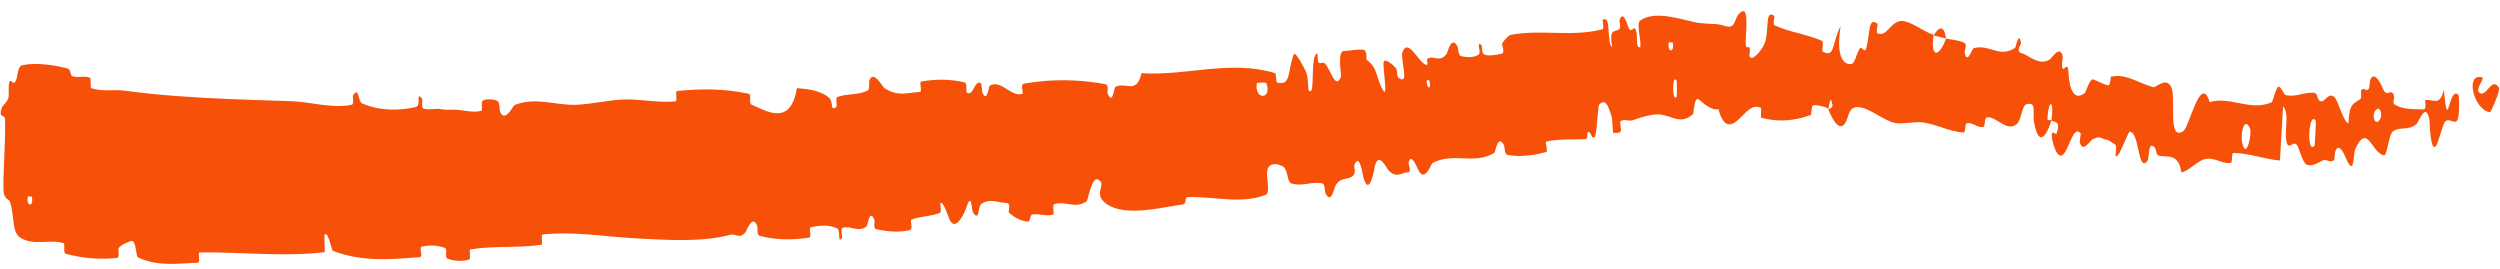 <svg width="167" height="18" viewBox="0 0 167 18" fill="none" xmlns="http://www.w3.org/2000/svg">
<path d="M1.494 4.359C2.351 4.162 3.561 4.326 4.492 4.569C4.785 4.645 4.647 5.026 4.849 5.095C5.252 5.229 5.612 5.032 5.996 5.194C6.127 5.25 5.986 5.852 6.124 5.896C6.867 6.136 7.576 5.959 8.324 6.059C10.738 6.378 13.085 6.526 15.501 6.623C16.808 6.678 18.129 6.717 19.476 6.76C20.701 6.8 22.252 7.28 23.509 6.991C23.658 6.957 23.547 6.437 23.574 6.392C23.996 5.713 23.892 6.776 24.186 6.905C25.357 7.412 26.651 7.406 27.75 7.157C28.217 7.049 27.699 6.029 28.2 6.592C28.235 6.63 28.139 7.192 28.271 7.245C28.573 7.366 29.128 7.242 29.355 7.277C29.796 7.345 29.869 7.337 30.287 7.325C30.86 7.313 31.537 7.56 32.147 7.407C32.276 7.372 32.077 6.81 32.282 6.704C32.484 6.598 33.032 6.621 33.224 6.747C33.415 6.873 33.356 7.325 33.394 7.426C33.703 8.281 34.287 7.051 34.365 7.018C35.828 6.444 37.142 7.068 38.536 6.999C39.6 6.946 40.721 6.665 41.733 6.646C42.936 6.625 43.971 6.882 45.137 6.769C45.26 6.757 45.081 6.095 45.231 6.08C46.826 5.919 48.416 5.907 50.033 6.271C50.195 6.309 50.022 6.908 50.186 6.98C51.189 7.41 52.802 8.482 53.235 5.888C53.902 5.95 54.709 6.006 55.333 6.487C55.734 6.796 55.403 7.458 55.854 7.157C55.956 7.09 55.785 6.537 55.94 6.479C56.592 6.233 57.338 6.37 57.974 6.039C58.104 5.971 58.036 5.47 58.069 5.378C58.343 4.625 58.952 5.802 59.073 5.883C59.99 6.483 60.631 6.182 61.446 6.143C61.636 6.134 61.367 5.475 61.547 5.442C62.5 5.281 63.48 5.271 64.434 5.504C64.645 5.557 64.497 6.145 64.6 6.2C65.051 6.436 65.072 5.343 65.509 5.547C65.601 5.588 65.588 6.084 65.608 6.137C65.923 6.966 66.052 5.748 66.115 5.717C66.893 5.295 67.534 6.507 68.298 6.268C68.392 6.238 68.127 5.633 68.394 5.587C68.865 5.504 69.338 5.444 69.81 5.407C71.159 5.303 72.515 5.375 73.831 5.623C74.107 5.674 73.958 6.159 73.98 6.215C74.335 7.089 74.412 5.867 74.497 5.813C75.177 5.42 75.919 6.368 76.25 4.888C79.268 5.094 82.123 3.968 85.193 4.889C85.232 4.899 85.239 5.499 85.315 5.517C86.262 5.736 85.977 4.838 86.419 3.641C86.527 3.34 87.155 4.638 87.211 4.731C87.407 5.078 87.368 5.977 87.427 6.042C87.91 6.545 87.464 3.647 88.003 3.575C88.02 3.577 88.021 4.122 88.073 4.169C88.237 4.317 88.34 4.087 88.511 4.251C88.891 4.634 89.201 6.029 89.574 5.141C89.62 5.026 89.301 3.392 89.79 3.403C89.996 3.408 90.85 3.258 91.097 3.331C91.352 3.403 91.264 3.957 91.284 3.978C92.045 4.583 91.836 4.91 92.316 5.9C92.793 6.886 92.338 4.434 92.427 4.139C92.51 3.847 93.087 4.352 93.232 4.535C93.379 4.718 93.284 5.077 93.406 5.175C94.205 5.814 93.52 3.906 93.683 3.481C94.079 2.473 94.773 4.235 95.291 4.337C95.434 4.364 95.258 3.965 95.371 3.907C95.822 3.683 96.173 4.211 96.633 3.6C96.711 3.5 96.944 2.335 97.36 3.093C97.419 3.202 97.382 3.676 97.6 3.744C97.929 3.846 98.467 3.857 98.769 3.65C98.986 3.497 98.589 2.795 98.923 2.977C99.071 3.058 98.905 3.537 99.176 3.654C99.445 3.771 100.081 3.641 100.312 3.585C100.554 3.527 100.321 2.983 100.334 2.942C100.417 2.702 100.824 2.349 100.862 2.343C102.91 1.925 104.924 2.493 107.022 1.964C107.191 1.925 107.03 1.329 107.056 1.317C107.544 1.084 107.395 2.039 107.52 2.712L107.491 2.714C107.537 2.901 107.6 3.065 107.696 3.173C107.503 1.955 107.752 2.15 108.133 1.977C108.317 1.893 108.168 1.428 108.18 1.377C108.395 0.629 108.678 1.544 108.743 1.731C108.986 2.417 109.125 1.572 109.284 2.032C109.442 2.489 109.21 3.2 109.574 3.165C109.647 2.718 109.289 1.588 109.562 1.381C110.609 0.594 112.679 1.441 113.527 1.538C114.385 1.63 114.668 1.554 115.161 1.72C116.06 2.026 115.744 1.165 116.32 0.788C116.901 0.415 116.555 2.509 116.621 2.964C116.685 3.418 116.785 2.956 116.873 3.208C116.96 3.46 116.741 3.759 116.963 3.861C117.182 3.962 117.839 3.185 117.941 2.717C118.159 1.724 117.924 0.659 118.521 1.059C118.555 1.083 118.412 1.629 118.544 1.692C119.586 2.173 120.689 2.273 121.713 2.732C121.855 2.796 121.676 3.399 121.757 3.443C122.598 3.906 122.369 2.847 122.954 1.74C122.713 3.259 122.897 4.216 123.554 4.286C123.951 4.329 123.947 3.656 124.249 3.211C124.341 3.076 124.578 3.562 124.66 3.254C124.932 2.246 124.779 1.071 125.426 1.599C125.454 1.624 125.3 2.175 125.401 2.219C126.05 2.512 126.25 1.45 126.996 1.402C127.584 1.364 128.528 2.138 129.162 2.325C128.935 4.035 129.594 3.72 129.994 2.572C130.408 2.675 130.875 2.669 131.258 2.886C131.39 2.961 131.231 3.443 131.241 3.499C131.397 4.374 131.735 3.253 131.833 3.221C132.877 2.92 133.551 3.903 134.613 3.195C134.65 3.169 134.882 1.992 135.003 2.895C135.01 2.957 134.62 3.45 135.054 3.558C135.489 3.666 136.217 4.428 136.914 3.977C137.082 3.868 137.61 2.967 137.789 3.766C137.813 3.874 137.714 4.206 137.742 4.404C137.83 5.036 138.126 3.857 138.179 4.908C138.232 5.959 138.557 6.793 139.284 6.195C139.307 6.178 139.61 5.255 139.8 5.303C140.104 5.379 140.506 5.65 140.828 5.699C140.982 5.722 140.985 5.118 141.013 5.112C141.108 5.099 141.2 5.092 141.289 5.09L141.246 5.084C142.164 5.004 142.821 5.529 143.824 5.822C144.028 5.882 144.676 5.118 145.023 5.786C145.409 6.519 144.755 9.408 145.821 8.78C146.257 8.529 146.988 4.856 147.606 6.816C149.042 6.418 150.309 7.459 151.754 6.831C151.819 6.803 152.057 5.775 152.206 5.794C152.427 5.825 152.532 6.313 152.689 6.35C153.35 6.518 153.971 6.122 154.609 6.204C154.851 6.234 154.754 6.732 155.043 6.768C155.332 6.803 155.543 6.149 155.928 6.477C156.218 6.727 156.486 8.081 156.877 8.247C156.921 6.918 157.193 6.951 157.68 6.61C157.774 6.544 157.685 6.08 157.729 6.024C157.912 5.79 158.069 6.176 158.244 5.92C158.286 5.858 158.297 5.405 158.331 5.329C158.628 4.666 159.08 5.695 159.158 5.874C159.456 6.555 159.611 5.967 159.844 6.237C160.078 6.507 159.717 6.833 159.992 6.999C160.561 7.342 161.302 7.28 161.886 7.31C162.119 7.318 161.969 6.71 162.002 6.698C162.486 6.551 162.965 7.202 163.248 5.998C163.542 9.123 163.542 5.7 164.223 6.333C164.277 6.384 164.327 7.861 164.116 8.075C163.904 8.289 163.595 7.823 163.301 8.157C163.231 8.236 162.82 9.613 162.765 9.696C162.337 10.345 162.307 8.139 162.287 8.018C162.053 6.707 161.554 8.19 161.425 8.291C160.84 8.754 160.352 8.436 159.864 8.765C159.543 8.977 159.487 10.421 159.239 10.372C158.411 10.211 158.163 8.191 157.347 9.922C157.172 10.291 157.304 11.873 156.729 10.619C156.693 10.54 156.273 9.394 155.998 10.106C155.964 10.196 155.954 10.656 155.91 10.694C155.618 10.937 155.434 10.566 155.117 10.733C154.802 10.901 154.416 11.152 154.063 10.986C153.851 10.886 153.598 10.021 153.503 9.808C153.232 9.195 152.888 10.176 152.731 9.438C152.575 8.697 152.964 7.592 152.508 7.101C152.45 8.295 152.368 9.52 152.299 10.72C151.251 10.643 150.235 10.216 149.178 10.22C149.047 10.221 149.151 10.87 149.01 10.888C148.409 10.961 147.915 10.478 147.289 10.626C146.804 10.742 146.237 11.39 145.723 11.529C145.503 10.144 144.731 10.557 144.198 10.391C144.01 10.334 144.051 9.97 143.926 9.841C143.456 9.362 143.595 10.585 143.44 10.764C142.769 11.523 142.947 8.793 142.245 8.797C142.208 8.796 141.613 10.205 141.54 10.289C141.078 10.838 141.523 9.777 141.281 9.645C141.103 9.546 140.951 9.425 140.795 9.341C140.749 9.332 140.607 9.32 140.561 9.308C140.351 9.171 140.125 9.112 139.78 9.31C139.61 9.41 139.104 10.246 138.934 9.505C138.911 9.407 139.012 8.935 138.986 8.902C138.512 8.346 138.249 9.838 137.851 10.292C137.455 10.747 137.139 9.636 137.088 9.322C136.954 8.511 137.339 9.026 137.366 8.952C137.677 8.08 137.297 8.177 137.037 8.058C137.233 6.585 136.837 6.612 136.766 7.939C136.759 8.085 136.993 7.982 137.037 8.058C136.566 9.458 136.125 9.576 135.875 8.159C135.758 7.494 136.077 6.79 135.377 6.957C135.059 7.033 135.02 8.061 134.715 8.297C134.02 8.834 133.384 7.775 132.743 7.834C132.512 7.856 132.65 8.442 132.489 8.476C132.061 8.568 131.762 8.101 131.325 8.258C131.285 8.273 131.295 8.866 131.167 8.855C130.2 8.79 129.418 8.308 128.416 8.173C127.934 8.107 127.032 8.325 126.54 8.204C125.69 7.996 124.71 7.036 123.946 7.17C123.452 7.255 123.5 7.849 123.257 8.227C122.791 8.96 122.215 7.518 122.135 7.296C122.133 7.289 122.561 7.187 122.364 6.868C122.289 6.232 122.14 7.294 122.135 7.296C122.085 7.152 121.267 6.952 121.094 7.052C121 7.106 121.007 7.663 120.959 7.681C119.819 8.093 118.728 8.166 117.634 7.856C117.615 7.844 117.673 7.224 117.628 7.204C116.993 6.899 116.555 7.644 116.018 8.08C115.488 8.516 115.081 8.358 114.788 7.287C114.389 7.416 113.833 6.943 113.5 6.659C113.169 6.375 113.137 7.585 113.109 7.609C112.239 8.385 111.729 7.707 110.819 7.643C110.391 7.609 109.561 7.841 109.124 8.014C108.785 8.151 108.537 7.892 108.238 8.107C108.198 8.136 108.301 8.666 108.291 8.688C108.256 8.773 108.226 8.826 108.201 8.855C108.121 8.857 107.885 8.89 107.806 8.887C107.72 9.069 107.717 8.033 107.667 7.83C107.423 6.99 107.218 6.549 106.821 7.003C106.73 7.106 106.675 9.026 106.515 9.162C106.291 9.337 106.274 8.653 106.036 8.856C106.015 8.873 106.087 9.286 105.916 9.294C105.121 9.34 104.166 9.259 103.296 9.454C103.175 9.48 103.446 10.107 103.273 10.155C102.478 10.374 101.551 10.512 100.696 10.344C100.48 10.301 100.528 9.821 100.461 9.692C100.053 8.914 99.89 10.174 99.828 10.208C98.436 11.037 97.118 10.139 95.678 10.894C95.607 10.937 95.142 12.327 94.702 11.264C94.671 11.193 94.222 10.106 94.087 10.916C94.079 10.967 94.344 11.522 94.025 11.509C93.695 11.498 93.281 11.957 92.758 11.38C92.594 11.198 92.107 10.117 91.848 11.072C91.834 11.138 91.505 13.26 91.082 11.888C91.015 11.661 90.837 10.172 90.478 10.998C90.409 11.158 90.618 11.467 90.409 11.707C90.094 12.075 89.528 11.746 89.181 12.467C89.119 12.594 88.919 13.648 88.547 12.917C88.489 12.803 88.505 12.296 88.354 12.259C87.626 12.083 86.995 12.501 86.245 12.244C85.992 12.153 86.015 11.334 85.74 11.15C85.465 10.965 84.933 10.819 84.709 11.219C84.485 11.618 84.929 12.865 84.541 13.015C82.878 13.664 81.07 13.102 79.342 13.17C79.082 13.181 79.34 13.618 78.965 13.666C77.603 13.842 75.204 14.506 73.936 13.634C72.901 12.938 74.062 12.233 73.296 11.98C72.928 11.86 72.664 13.389 72.589 13.443C71.831 13.975 71.206 13.419 70.487 13.623C70.463 13.63 70.439 13.638 70.415 13.646C70.265 13.701 70.466 14.295 70.337 14.335C69.897 14.477 69.397 14.245 68.962 14.329C68.771 14.367 68.843 14.828 68.663 14.806C68.232 14.759 67.838 14.593 67.385 14.191C67.343 14.154 67.558 13.559 67.237 13.561C66.731 13.566 66.065 13.185 65.506 13.67C65.343 13.816 65.413 14.875 64.987 14.17C64.898 14.023 64.908 12.745 64.55 13.874C64.491 14.062 63.854 15.596 63.433 14.665C63.322 14.42 63.009 13.396 62.811 13.574C62.784 13.602 62.937 14.163 62.767 14.23C62.162 14.458 61.526 14.44 60.907 14.659C60.742 14.719 61.032 15.291 60.784 15.361C60.103 15.555 59.242 15.46 58.554 15.318C58.303 15.264 58.443 14.766 58.421 14.714C58.079 13.869 57.981 15.045 57.889 15.119C57.318 15.562 56.823 15.043 56.285 15.221C56.136 15.269 56.277 15.818 56.25 15.869C55.965 16.372 56.139 15.36 55.934 15.262C55.358 14.984 54.739 15.066 54.183 15.169C53.978 15.208 54.247 15.839 54.063 15.867C52.969 16.042 51.826 16.045 50.735 15.749C50.53 15.692 50.629 15.189 50.581 15.078C50.248 14.3 49.883 15.405 49.791 15.514C49.373 16.009 49.176 15.579 48.789 15.682C46.895 16.194 44.517 16.025 42.701 15.935C40.335 15.822 38.487 15.437 36.252 15.663C36.109 15.677 36.284 16.331 36.161 16.352C34.578 16.584 33.011 16.397 31.425 16.658C31.296 16.678 31.511 17.296 31.304 17.35C30.883 17.464 30.328 17.454 29.888 17.273C29.673 17.185 29.933 16.636 29.717 16.559C29.22 16.378 28.673 16.357 28.171 16.479C27.957 16.533 28.31 17.159 28.03 17.179C26.109 17.325 24.227 17.513 22.252 16.762C22.116 16.711 21.946 15.414 21.676 15.675C21.669 16.037 21.687 16.462 21.694 16.848C19.761 17.071 17.827 16.974 15.897 16.905C15.023 16.876 14.177 16.851 13.317 16.862C13.197 16.863 13.43 17.546 13.199 17.552C11.875 17.592 10.593 17.831 9.211 17.194C9.074 17.131 9.106 15.915 8.713 16.113C8.635 16.149 8.064 16.331 7.906 16.6C7.886 16.641 8.016 17.204 7.821 17.227C6.704 17.352 5.519 17.262 4.385 16.949C4.197 16.897 4.377 16.288 4.244 16.246C3.326 15.952 2.319 16.438 1.392 15.9C0.763 15.537 0.99 14.491 0.665 13.464C0.617 13.319 0.244 13.294 0.234 12.696C0.203 11.192 0.387 9.548 0.333 7.946C0.327 7.601 -0.151 7.967 0.14 7.136C0.164 7.081 0.49 6.807 0.566 6.524C0.619 6.329 0.527 5.721 0.634 5.471C0.739 5.221 0.858 5.731 1.036 5.435C1.217 5.136 1.128 4.446 1.494 4.359ZM111.999 5.404C111.672 4.833 111.697 6.96 112.008 6.442C112.023 6.414 112.015 5.432 111.999 5.404ZM150.307 8.611C149.927 7.656 149.576 9.021 149.844 9.758C150.112 10.494 150.424 8.9 150.307 8.611ZM154.691 8.074C154.221 7.321 154.057 10.334 154.603 9.739C154.635 9.706 154.718 8.118 154.691 8.074ZM2.134 13.156C2.128 13.128 1.862 13.105 1.86 13.133C1.731 13.811 2.262 13.856 2.134 13.156ZM159.019 7.424C158.873 7.014 158.425 7.476 158.605 7.987C158.75 8.398 159.2 7.935 159.019 7.424ZM95.467 5.36C95.458 5.329 95.264 5.331 95.299 5.507C95.398 6.075 95.636 5.873 95.467 5.36ZM166.333 7.493C165.254 7.366 164.631 4.867 165.803 5.162C166.015 5.216 165.334 5.951 165.602 6.179C166.094 6.594 166.441 5.034 166.938 5.878C167.028 6.033 166.395 7.505 166.331 7.496C166.332 7.495 166.333 7.494 166.333 7.493ZM111.743 2.856C111.736 2.828 111.477 2.81 111.472 2.838C111.358 3.517 111.873 3.554 111.743 2.856ZM84.591 5.549C84.571 5.491 83.971 5.507 83.957 5.564C83.777 6.698 84.996 6.668 84.591 5.549ZM129.167 2.372C129.53 1.733 129.881 1.697 129.993 2.571C129.722 2.491 129.441 2.448 129.167 2.372Z" fill="#F65009"/>
</svg>
